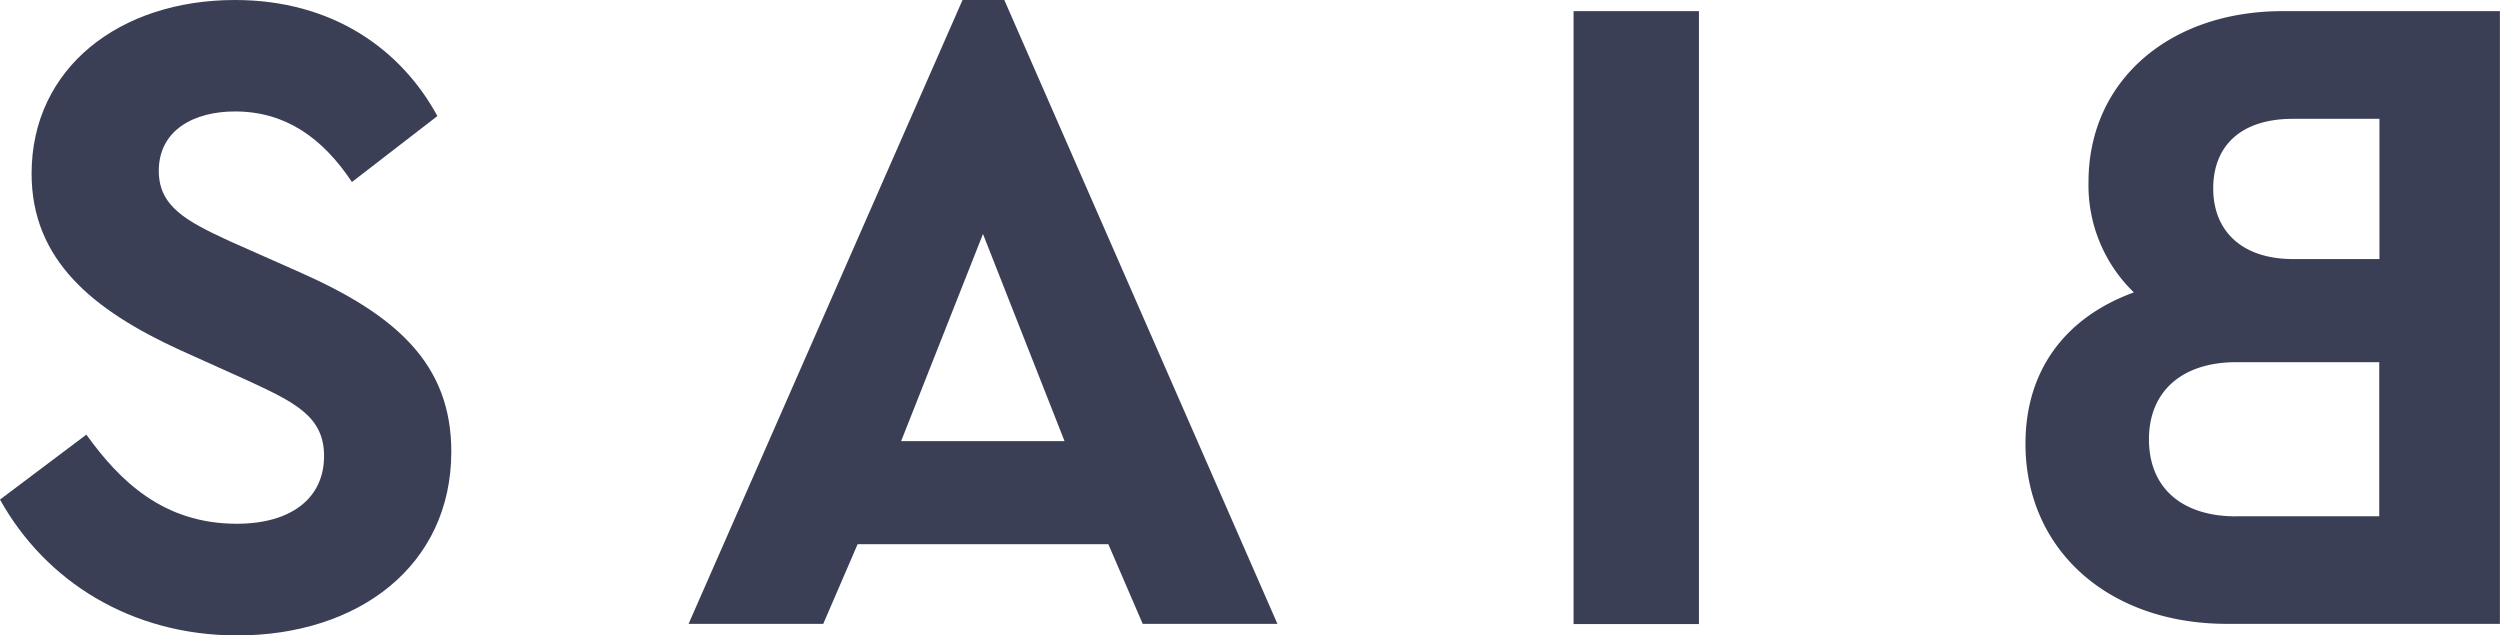 <svg id="Layer_1" data-name="Layer 1" xmlns="http://www.w3.org/2000/svg" viewBox="0 0 504.92 128.29"><defs><style>.cls-1{fill:#3b3f56;}</style></defs><title>logo_s</title><path class="cls-1" d="M88.34,23.44,71.08,36.76c-6-9-13.5-14.25-23.63-14.25-8.25,0-15.38,3.75-15.38,12,0,7.13,5.44,10.13,14.44,14.25L60.58,55c19.51,8.63,30.57,18.57,30.57,36.2,0,23.07-18.75,37.14-43.32,37.14C26.45,128.29,9.19,117.41,0,100.9L17.44,87.78c6.75,9.38,15.57,18,30.38,18,10.88,0,17.63-5.06,17.63-13.69,0-8.06-6-10.88-15.75-15.38l-13.32-6c-17.63-8.07-30-18.19-30-35.64C6.38,13.69,24.19,0,47.45,0,67.15,0,81,9.94,88.34,23.44" transform="translate(0 0)"/><path class="cls-1" d="M223.85,109.91H173.21L166.27,126h-27.2L194.4,0h8.44L258,126H230.79ZM198.53,47.26,182,89.09h33Z" transform="translate(0 0)"/><rect class="cls-1" x="317.81" y="2.25" width="25.32" height="123.79"/><path class="cls-1" d="M431,59.08a30.08,30.08,0,0,1-9.19-22.32c0-20.44,16.32-34.51,39.2-34.51h43.89V126H449.78c-24,0-40.7-15-40.7-36.39,0-15.19,8.44-25.69,21.94-30.57M463.09,24C452.59,24,447,29.45,447,38.07c0,8.44,5.63,14.25,16.13,14.25h17.44V24Zm-11.44,80.27h28.88V73.15H451.65c-11.07,0-17.63,6-17.63,15.57,0,9.75,6.56,15.57,17.63,15.57" transform="translate(0 0)"/></svg>